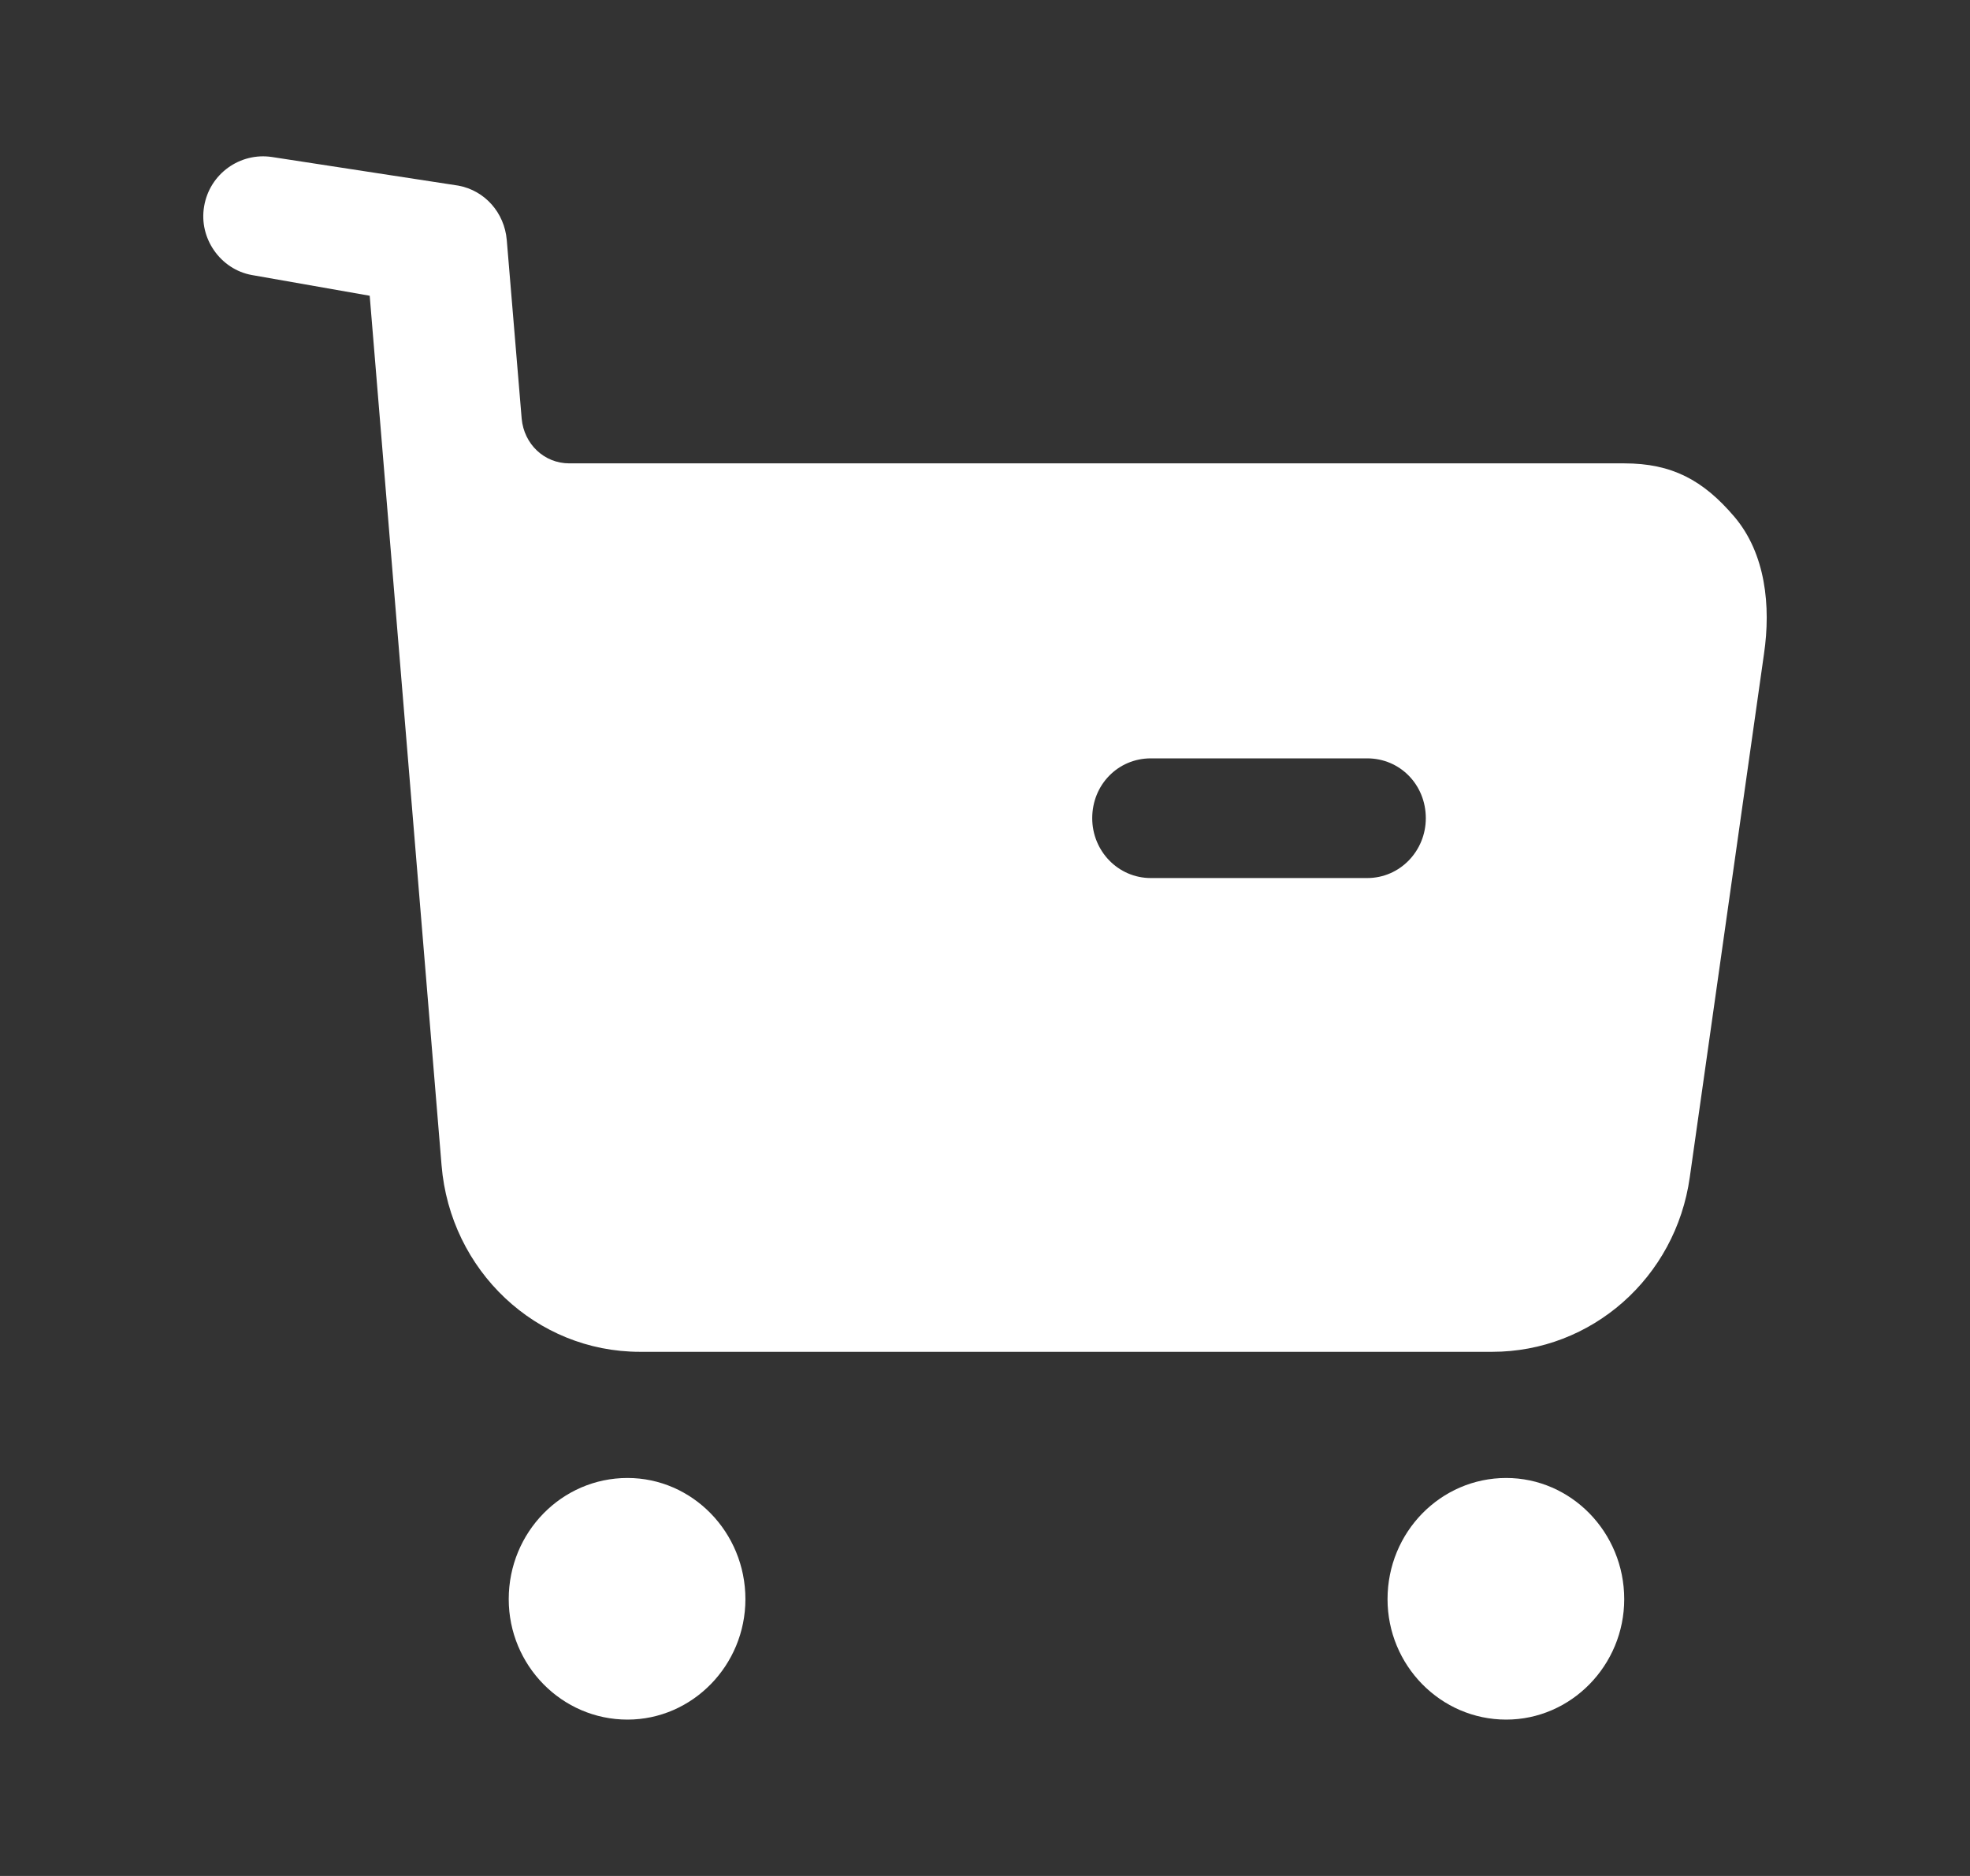 <svg width="21" height="20" viewBox="0 0 21 20" fill="none" xmlns="http://www.w3.org/2000/svg">
<rect x="0" y="0" width="21" height="20" fill="#333333" stroke="none"/>
<path fill-rule="evenodd" clip-rule="evenodd" d="M12.268 9.361H14.574C14.924 9.361 15.199 9.072 15.199 8.723C15.199 8.366 14.924 8.085 14.574 8.085H12.268C11.918 8.085 11.643 8.366 11.643 8.723C11.643 9.072 11.918 9.361 12.268 9.361ZM17.314 4.94C17.822 4.94 18.155 5.118 18.488 5.509C18.821 5.901 18.879 6.462 18.804 6.971L18.013 12.55C17.863 13.623 16.964 14.412 15.907 14.412H6.822C5.715 14.412 4.799 13.546 4.707 12.423L3.941 3.153L2.684 2.932C2.351 2.872 2.117 2.541 2.176 2.2C2.234 1.853 2.559 1.622 2.9 1.674L4.886 1.979C5.169 2.031 5.377 2.268 5.402 2.558L5.561 4.463C5.586 4.736 5.802 4.94 6.068 4.94H17.314ZM6.689 15.757C5.989 15.757 5.423 16.335 5.423 17.049C5.423 17.755 5.989 18.333 6.689 18.333C7.38 18.333 7.946 17.755 7.946 17.049C7.946 16.335 7.38 15.757 6.689 15.757ZM16.056 15.757C15.357 15.757 14.791 16.335 14.791 17.049C14.791 17.755 15.357 18.333 16.056 18.333C16.747 18.333 17.314 17.755 17.314 17.049C17.314 16.335 16.747 15.757 16.056 15.757Z" fill="white"/>
</svg>
